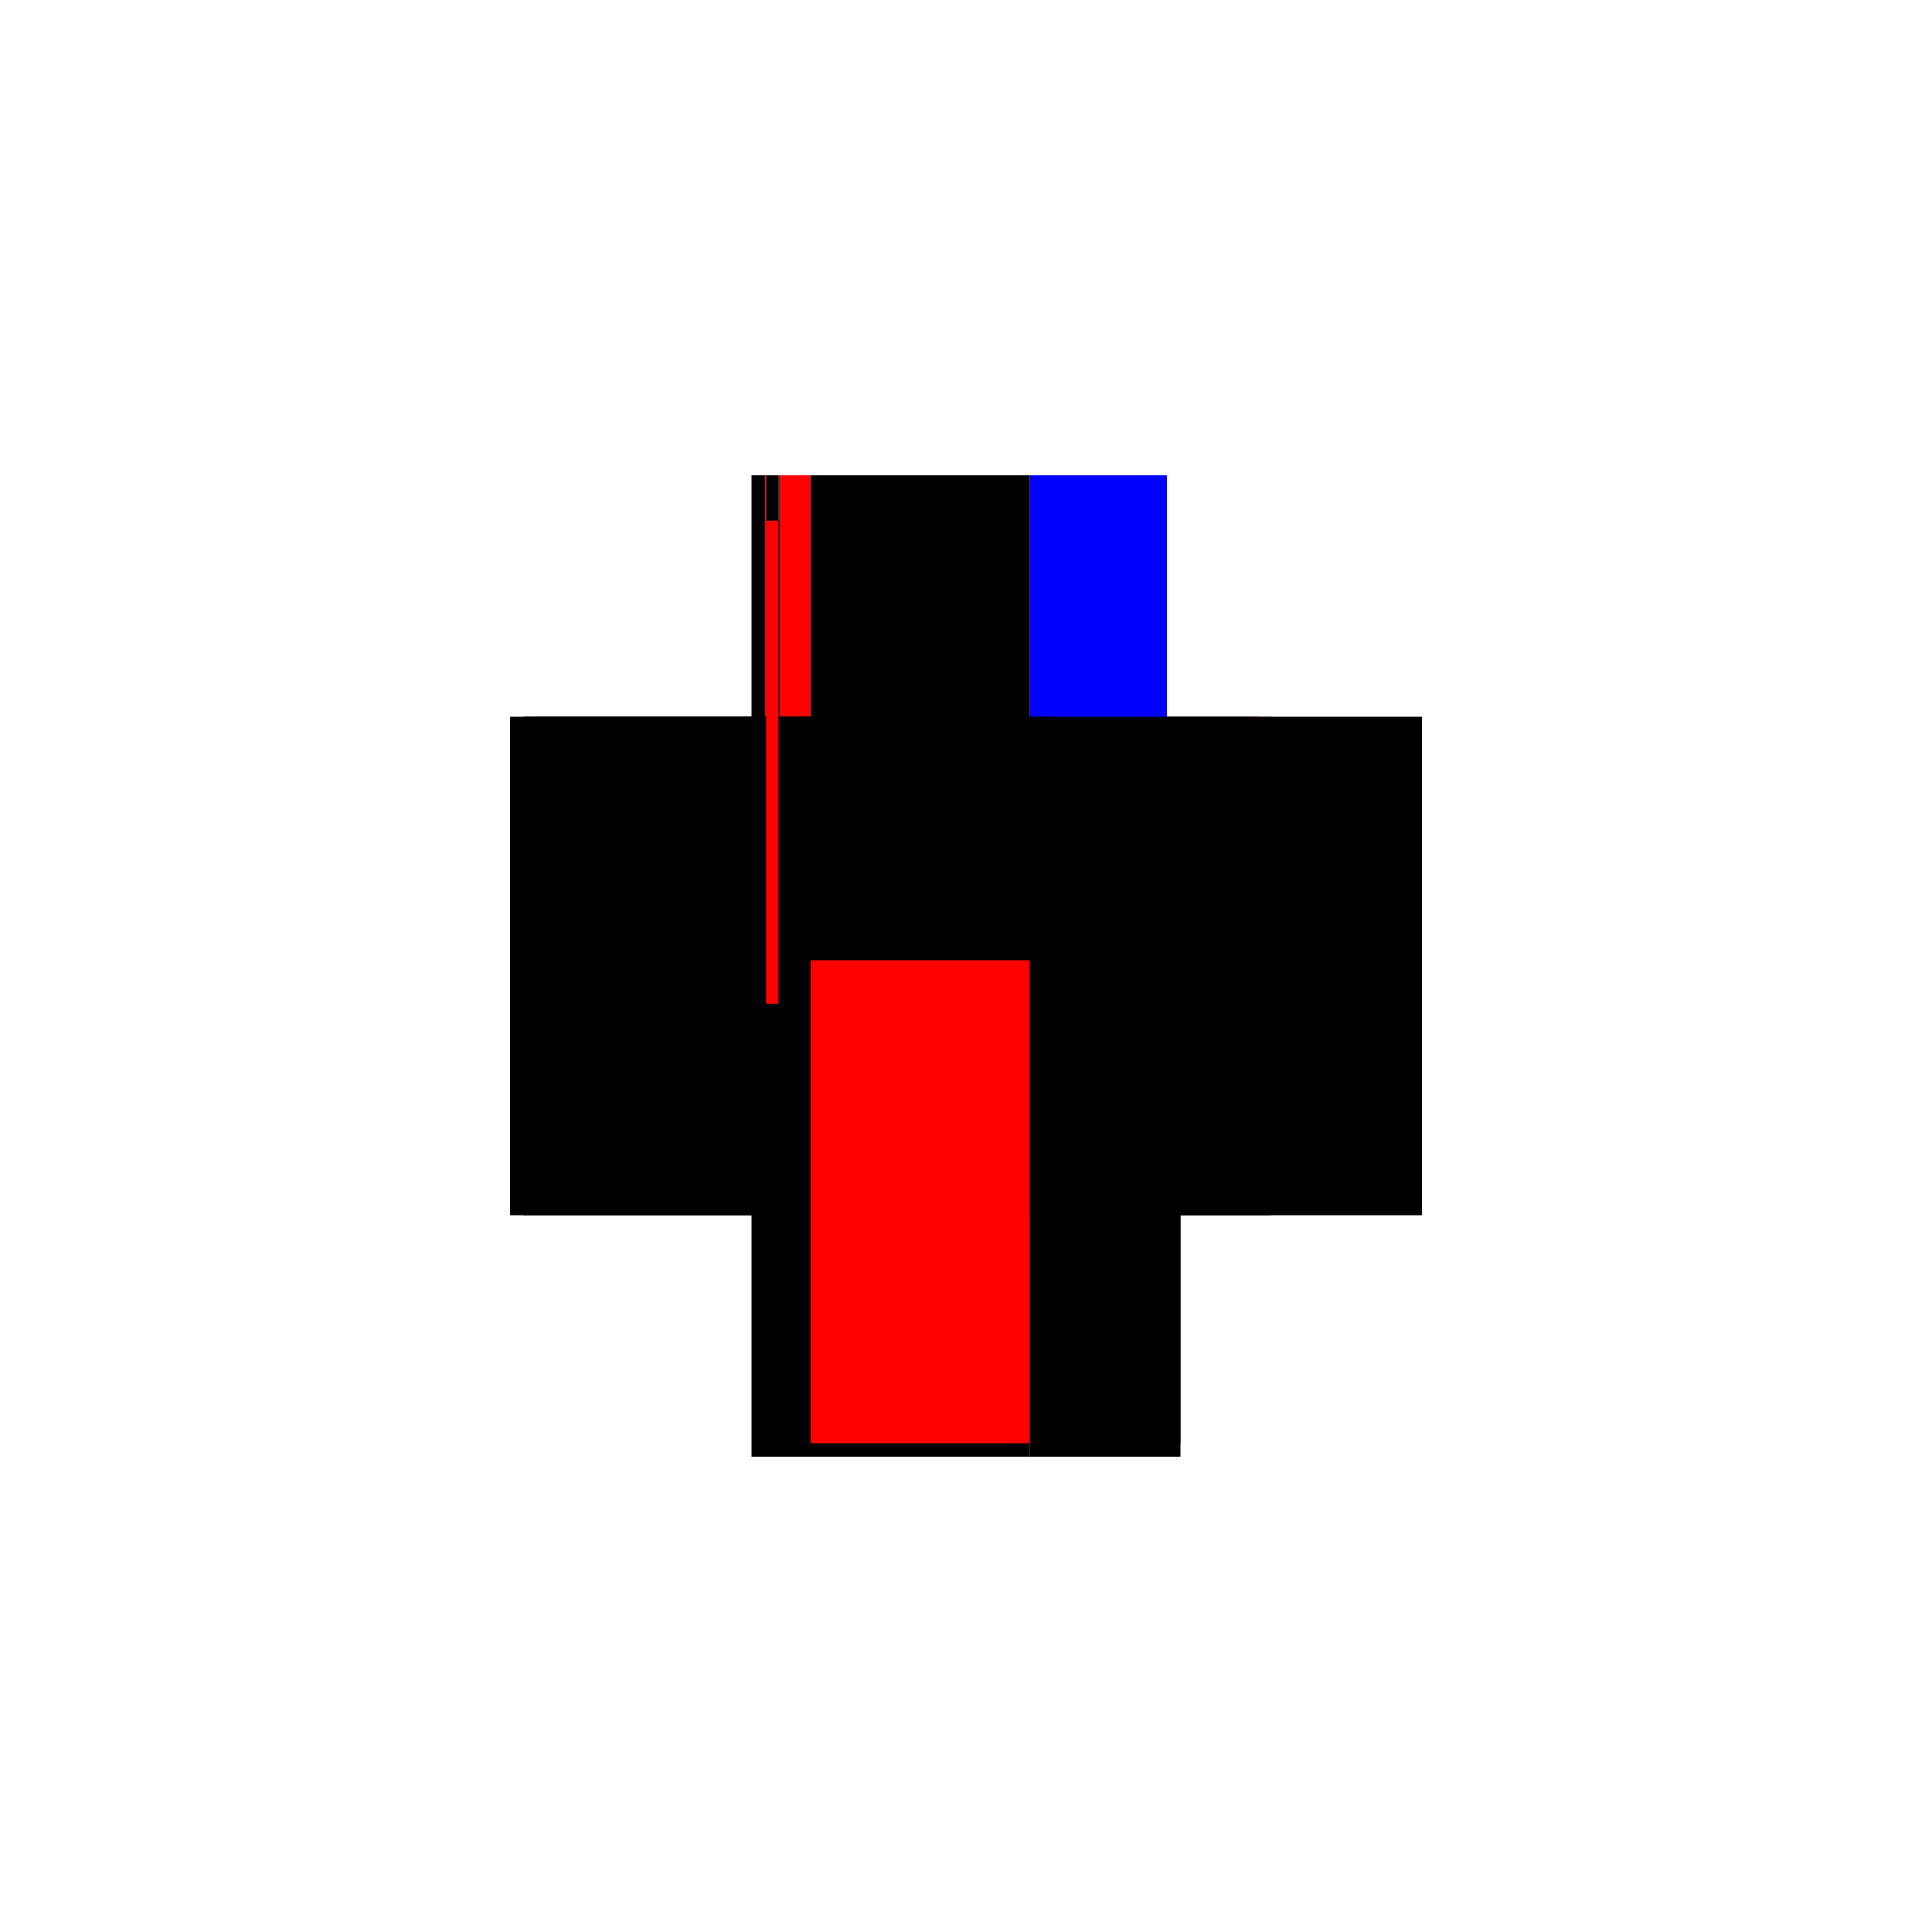 <?xml version="1.0" encoding="utf-8" ?>
<svg xmlns="http://www.w3.org/2000/svg" xmlns:ev="http://www.w3.org/2001/xml-events" xmlns:xlink="http://www.w3.org/1999/xlink" baseProfile="full" height="100%" version="1.1" viewBox="-1,-1,2,2" width="100%">
  <defs>
    <style type="text/css"><![CDATA[.vectorEffectClass {vector-effect: non-scaling-stroke;}]]></style>
  </defs>
  <line class="vectorEffectClass" fill="none" stroke="black" stroke-width="0.5" x1="-0.222" x2="-0.222" y1="0.258" y2="-0.258"/>
  <line class="vectorEffectClass" fill="none" stroke="black" stroke-width="0.5" x1="-0.208" x2="-0.208" y1="0.244" y2="-0.258"/>
  <line class="vectorEffectClass" fill="none" stroke="red" stroke-width="0.5" x1="0.066" x2="0.066" y1="0.244" y2="-0.258"/>
  <line class="vectorEffectClass" fill="none" stroke="black" stroke-width="0.5" x1="0.222" x2="0.222" y1="0.244" y2="-0.258"/>
  <line class="vectorEffectClass" fill="none" stroke="black" stroke-width="0.5" x1="-0.208" x2="0.066" y1="0.258" y2="0.258"/>
  <line class="vectorEffectClass" fill="none" stroke="black" stroke-width="0.5" x1="-0.161" x2="0.052" y1="-0.258" y2="-0.258"/>
  <line class="vectorEffectClass" fill="none" stroke="black" stroke-width="0.5" x1="0.066" x2="0.222" y1="0.244" y2="0.244"/>
  <line class="vectorEffectClass" fill="none" stroke="black" stroke-width="0.5" x1="0.066" x2="0.222" y1="0.258" y2="0.258"/>
  <line class="vectorEffectClass" fill="none" stroke="blue" stroke-width="0.5" x1="0.066" x2="0.208" y1="-0.258" y2="-0.258"/>
  <line class="vectorEffectClass" fill="none" stroke="red" stroke-width="0.5" x1="-0.193" x2="-0.161" y1="-0.258" y2="-0.258"/>
  <line class="vectorEffectClass" fill="none" stroke="black" stroke-width="0.5" x1="-0.222" x2="-0.208" y1="-0.258" y2="-0.258"/>
  <line class="vectorEffectClass" fill="none" stroke="black" stroke-width="0.5" x1="-0.222" x2="-0.208" y1="0.258" y2="0.258"/>
  <line class="vectorEffectClass" fill="none" stroke="black" stroke-width="0.5" x1="-0.208" x2="-0.208" y1="0.258" y2="0.244"/>
  <line class="vectorEffectClass" fill="none" stroke="black" stroke-width="0.5" x1="0.222" x2="0.222" y1="0.258" y2="0.244"/>
  <line class="vectorEffectClass" fill="none" stroke="black" stroke-width="0.5" x1="0.066" x2="0.066" y1="0.258" y2="0.244"/>
  <line class="vectorEffectClass" fill="none" stroke="black" stroke-width="0.5" x1="0.052" x2="0.066" y1="-0.258" y2="-0.258"/>
  <line class="vectorEffectClass" fill="none" stroke="black" stroke-width="0.5" x1="-0.207" x2="-0.194" y1="-0.258" y2="-0.258"/>
  <line class="vectorEffectClass" fill="none" stroke="red" stroke-width="0.5" x1="-0.208" x2="-0.207" y1="-0.258" y2="-0.258"/>
  <line class="vectorEffectClass" fill="none" stroke="black" stroke-width="0.5" x1="-0.194" x2="-0.193" y1="-0.258" y2="-0.258"/>
  <line class="vectorEffectClass" fill="none" stroke="black" stroke-dasharray="5.0 5.0" stroke-width="0.5" x1="-0.161" x2="-0.161" y1="0.244" y2="-0.258"/>
  <line class="vectorEffectClass" fill="none" stroke="black" stroke-dasharray="5.0 5.0" stroke-width="0.5" x1="0.052" x2="0.052" y1="0.244" y2="-0.258"/>
  <line class="vectorEffectClass" fill="none" stroke="black" stroke-dasharray="5.0 5.0" stroke-width="0.5" x1="-0.194" x2="-0.194" y1="0.244" y2="-0.211"/>
  <line class="vectorEffectClass" fill="none" stroke="red" stroke-dasharray="5.0 5.0" stroke-width="0.5" x1="-0.161" x2="0.052" y1="0.244" y2="0.244"/>
  <line class="vectorEffectClass" fill="none" stroke="black" stroke-dasharray="5.0 5.0" stroke-width="0.5" x1="-0.207" x2="-0.207" y1="-0.211" y2="-0.258"/>
  <line class="vectorEffectClass" fill="none" stroke="black" stroke-dasharray="5.0 5.0" stroke-width="0.5" x1="-0.193" x2="-0.193" y1="-0.211" y2="-0.258"/>
  <line class="vectorEffectClass" fill="none" stroke="black" stroke-dasharray="5.0 5.0" stroke-width="0.5" x1="-0.194" x2="-0.194" y1="-0.211" y2="-0.258"/>
  <line class="vectorEffectClass" fill="none" stroke="black" stroke-dasharray="5.0 5.0" stroke-width="0.5" x1="-0.194" x2="-0.161" y1="0.244" y2="0.244"/>
  <line class="vectorEffectClass" fill="none" stroke="red" stroke-dasharray="5.0 5.0" stroke-width="0.5" x1="0.052" x2="0.066" y1="0.244" y2="0.244"/>
  <line class="vectorEffectClass" fill="none" stroke="black" stroke-dasharray="5.0 5.0" stroke-width="0.5" x1="-0.208" x2="-0.194" y1="0.244" y2="0.244"/>
  <line class="vectorEffectClass" fill="none" stroke="red" stroke-dasharray="5.0 5.0" stroke-width="0.5" x1="-0.207" x2="-0.194" y1="-0.211" y2="-0.211"/>
  <line class="vectorEffectClass" fill="none" stroke="black" stroke-dasharray="5.0 5.0" stroke-width="0.5" x1="-0.194" x2="-0.193" y1="-0.211" y2="-0.211"/>
</svg>
